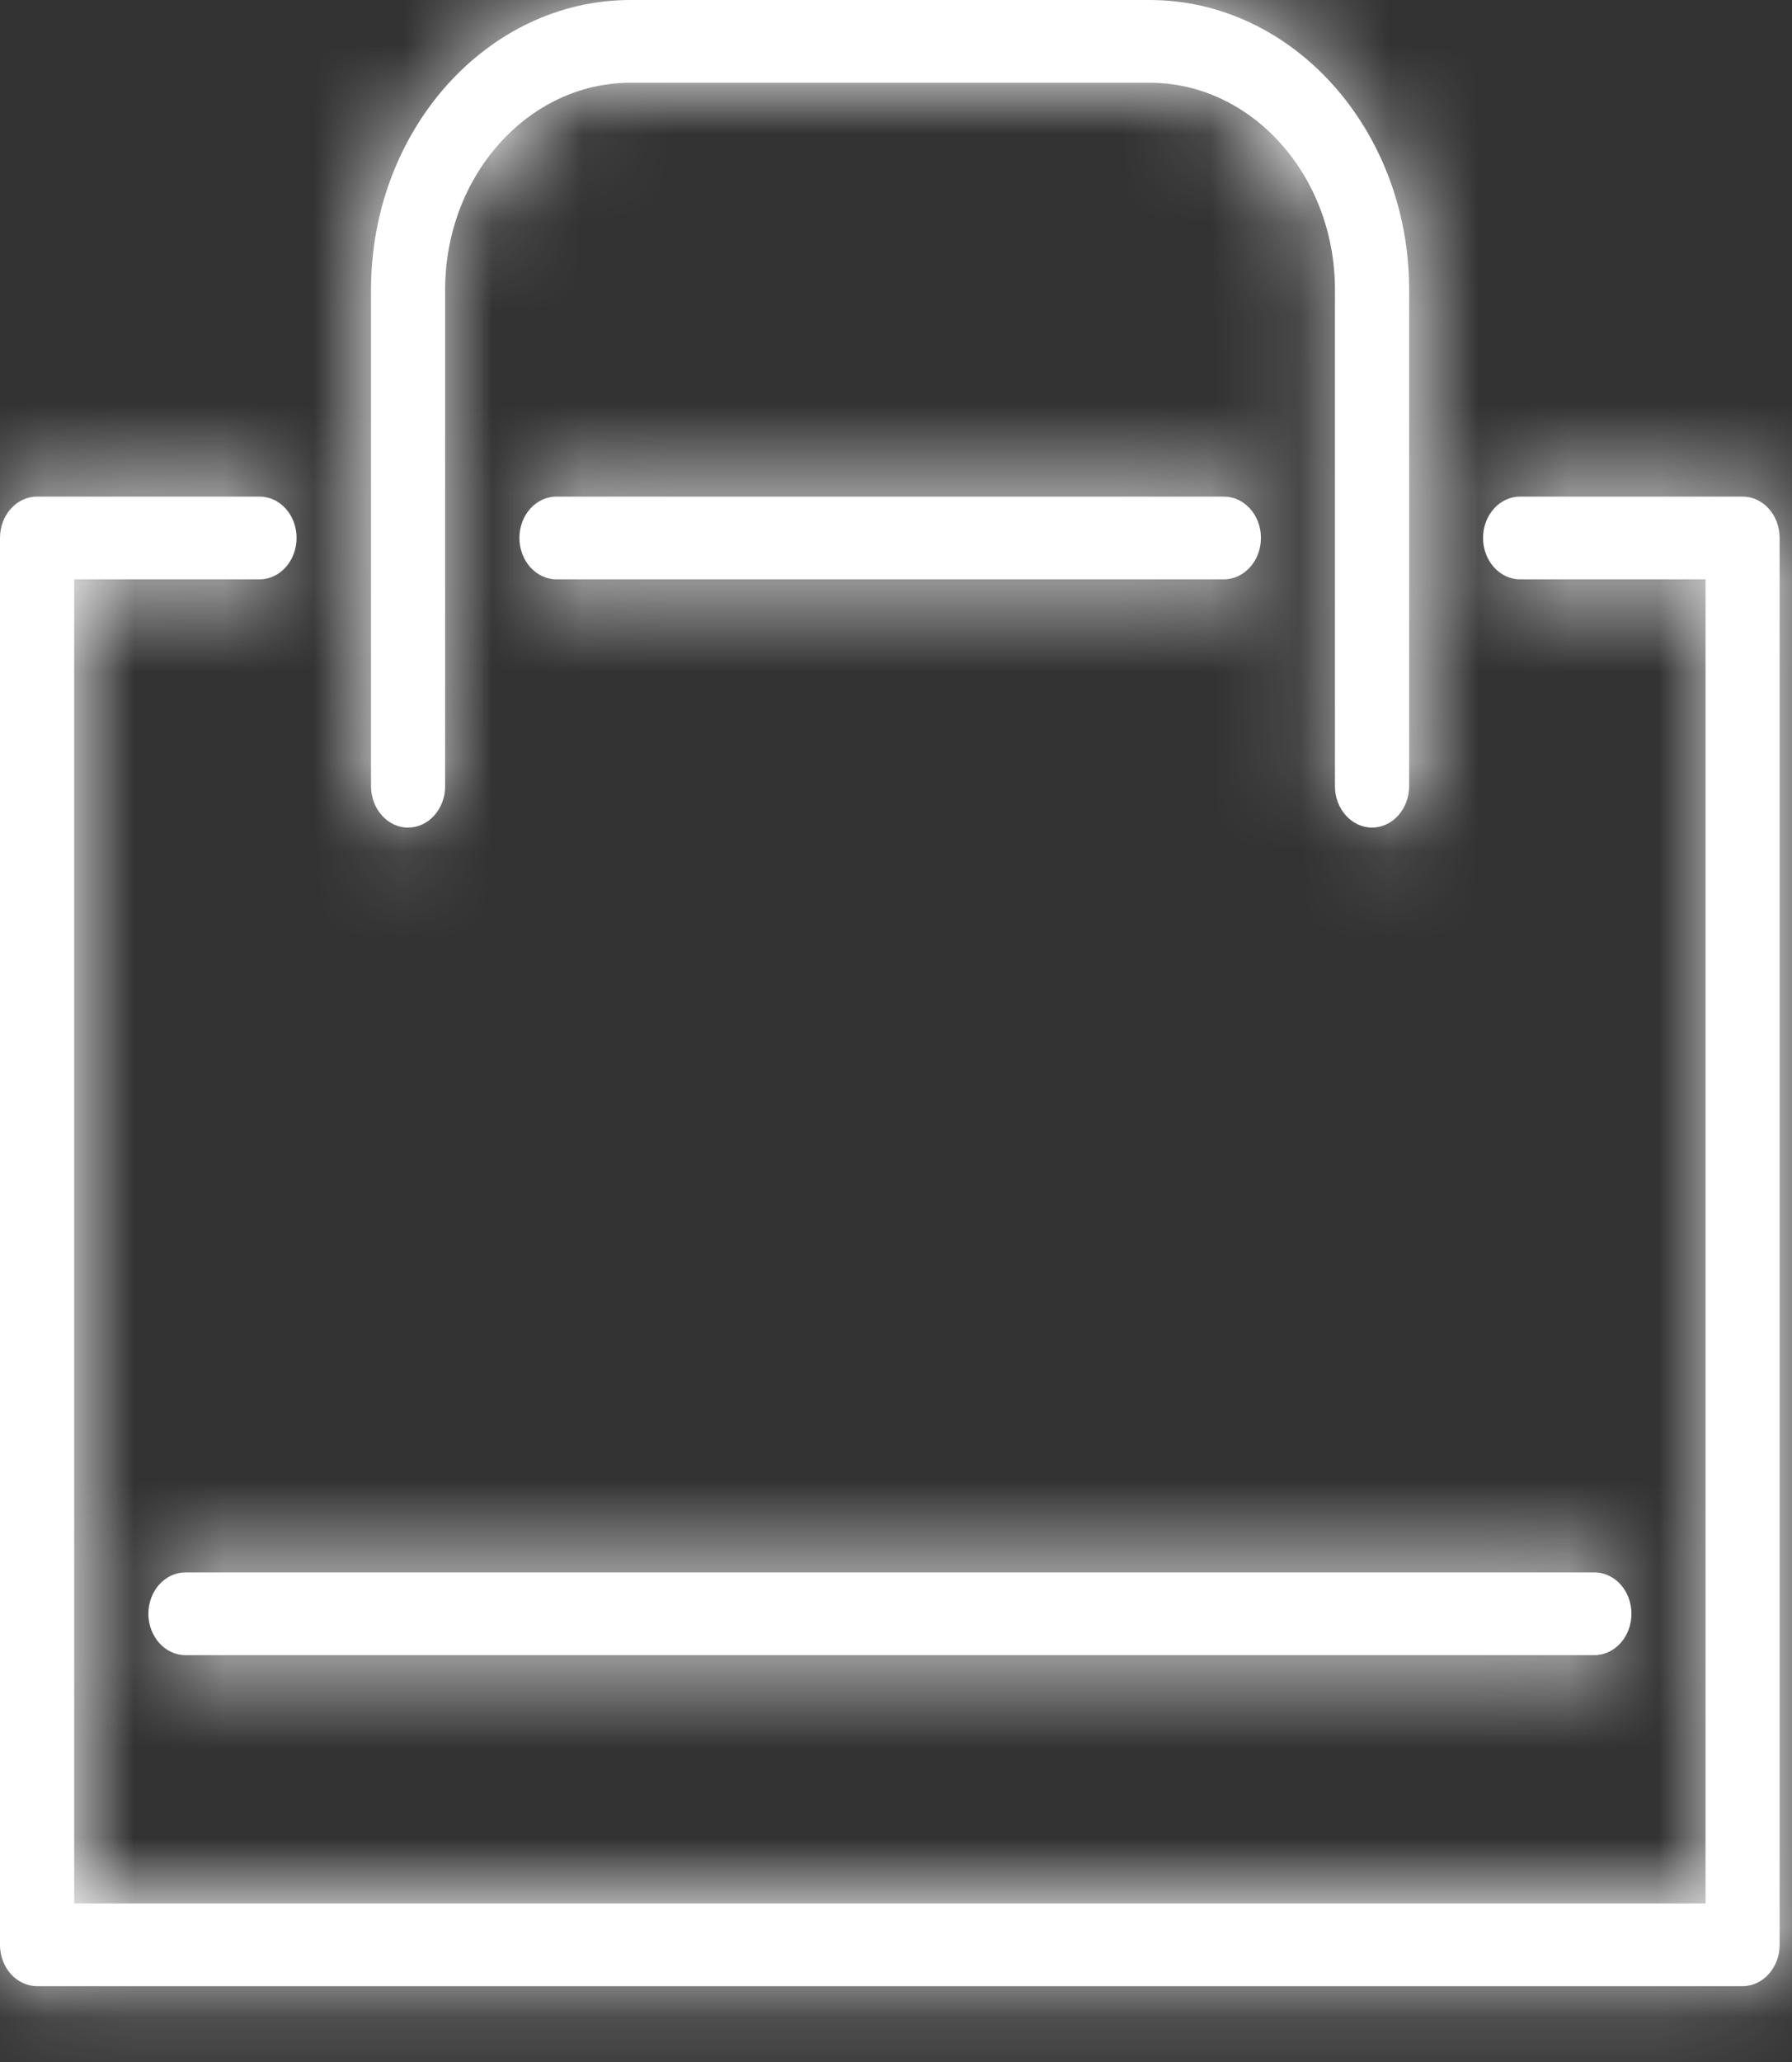 <svg width="20" height="23" viewBox="0 0 20 23" fill="none" xmlns="http://www.w3.org/2000/svg">
<rect x="0" y="0" width="20" height="23" fill="#333333" stroke="none"/>
<mask id="path-1-inside-1_1_1096" fill="white">
<path d="M17.794 18.462H2.07C1.842 18.462 1.656 18.255 1.656 18C1.656 17.745 1.842 17.539 2.07 17.539H17.794C18.023 17.539 18.208 17.745 18.208 18C18.208 18.255 18.023 18.462 17.794 18.462Z"/>
</mask>
<path d="M17.794 18.462H2.07C1.842 18.462 1.656 18.255 1.656 18C1.656 17.745 1.842 17.539 2.07 17.539H17.794C18.023 17.539 18.208 17.745 18.208 18C18.208 18.255 18.023 18.462 17.794 18.462Z" fill="white"/>
<path d="M17.794 16.462H2.07V20.462H17.794V16.462ZM2.07 16.462C3.146 16.462 3.656 17.361 3.656 18H-0.344C-0.344 19.148 0.537 20.462 2.07 20.462V16.462ZM3.656 18C3.656 18.639 3.146 19.539 2.07 19.539V15.539C0.537 15.539 -0.344 16.852 -0.344 18H3.656ZM2.07 19.539H17.794V15.539H2.07V19.539ZM17.794 19.539C16.718 19.539 16.208 18.639 16.208 18H20.208C20.208 16.852 19.327 15.539 17.794 15.539V19.539ZM16.208 18C16.208 17.361 16.718 16.462 17.794 16.462V20.462C19.327 20.462 20.208 19.148 20.208 18H16.208Z" fill="white" mask="url(#path-1-inside-1_1_1096)"/>
<mask id="path-3-inside-2_1_1096" fill="white">
<path d="M15.313 9.231C15.085 9.231 14.899 9.024 14.899 8.769V3.231C14.899 1.959 13.972 0.923 12.83 0.923H7.037C5.896 0.923 4.968 1.959 4.968 3.231V8.769C4.968 9.024 4.783 9.231 4.554 9.231C4.326 9.231 4.141 9.024 4.141 8.769V3.231C4.141 1.449 5.44 0 7.037 0H12.83C14.428 0 15.727 1.449 15.727 3.231V8.769C15.727 9.024 15.541 9.231 15.313 9.231Z"/>
</mask>
<path d="M15.313 9.231C15.085 9.231 14.899 9.024 14.899 8.769V3.231C14.899 1.959 13.972 0.923 12.83 0.923H7.037C5.896 0.923 4.968 1.959 4.968 3.231V8.769C4.968 9.024 4.783 9.231 4.554 9.231C4.326 9.231 4.141 9.024 4.141 8.769V3.231C4.141 1.449 5.44 0 7.037 0H12.83C14.428 0 15.727 1.449 15.727 3.231V8.769C15.727 9.024 15.541 9.231 15.313 9.231Z" fill="white"/>
<path d="M15.313 7.231C16.389 7.231 16.899 8.13 16.899 8.769H12.899C12.899 9.918 13.78 11.231 15.313 11.231V7.231ZM16.899 8.769V3.231H12.899V8.769H16.899ZM16.899 3.231C16.899 1.066 15.276 -1.077 12.83 -1.077V2.923C12.809 2.923 12.79 2.917 12.78 2.913C12.774 2.91 12.784 2.913 12.803 2.935C12.845 2.981 12.899 3.08 12.899 3.231H16.899ZM12.83 -1.077H7.037V2.923H12.83V-1.077ZM7.037 -1.077C4.591 -1.077 2.968 1.066 2.968 3.231H6.968C6.968 3.08 7.023 2.981 7.064 2.935C7.084 2.913 7.094 2.91 7.087 2.913C7.078 2.917 7.059 2.923 7.037 2.923V-1.077ZM2.968 3.231V8.769H6.968V3.231H2.968ZM2.968 8.769C2.968 8.13 3.478 7.231 4.554 7.231V11.231C6.087 11.231 6.968 9.918 6.968 8.769H2.968ZM4.554 7.231C5.63 7.231 6.141 8.13 6.141 8.769H2.141C2.141 9.918 3.022 11.231 4.554 11.231V7.231ZM6.141 8.769V3.231H2.141V8.769H6.141ZM6.141 3.231C6.141 2.343 6.744 2 7.037 2V-2C4.136 -2 2.141 0.556 2.141 3.231H6.141ZM7.037 2H12.83V-2H7.037V2ZM12.83 2C13.123 2 13.727 2.343 13.727 3.231H17.727C17.727 0.556 15.732 -2 12.83 -2V2ZM13.727 3.231V8.769H17.727V3.231H13.727ZM13.727 8.769C13.727 8.13 14.237 7.231 15.313 7.231V11.231C16.846 11.231 17.727 9.918 17.727 8.769H13.727Z" fill="white" mask="url(#path-3-inside-2_1_1096)"/>
<mask id="path-5-inside-3_1_1096" fill="white">
<path d="M13.659 6.462H6.211C5.982 6.462 5.797 6.255 5.797 6C5.797 5.745 5.982 5.539 6.211 5.539H13.659C13.887 5.539 14.073 5.745 14.073 6C14.073 6.255 13.887 6.462 13.659 6.462Z"/>
</mask>
<path d="M13.659 6.462H6.211C5.982 6.462 5.797 6.255 5.797 6C5.797 5.745 5.982 5.539 6.211 5.539H13.659C13.887 5.539 14.073 5.745 14.073 6C14.073 6.255 13.887 6.462 13.659 6.462Z" fill="white"/>
<path d="M13.659 4.462H6.211V8.462H13.659V4.462ZM6.211 4.462C7.287 4.462 7.797 5.361 7.797 6H3.797C3.797 7.148 4.678 8.462 6.211 8.462V4.462ZM7.797 6C7.797 6.639 7.287 7.539 6.211 7.539V3.539C4.678 3.539 3.797 4.852 3.797 6H7.797ZM6.211 7.539H13.659V3.539H6.211V7.539ZM13.659 7.539C12.583 7.539 12.073 6.639 12.073 6H16.073C16.073 4.852 15.192 3.539 13.659 3.539V7.539ZM12.073 6C12.073 5.361 12.583 4.462 13.659 4.462V8.462C15.192 8.462 16.073 7.148 16.073 6H12.073Z" fill="white" mask="url(#path-5-inside-3_1_1096)"/>
<mask id="path-7-inside-4_1_1096" fill="white">
<path d="M19.448 22.154H0.414C0.185 22.154 0 21.947 0 21.692V6C0 5.745 0.185 5.539 0.414 5.539H2.897C3.125 5.539 3.31 5.745 3.31 6C3.31 6.255 3.125 6.462 2.897 6.462H0.828V21.231H19.035V6.462H16.965C16.737 6.462 16.552 6.255 16.552 6C16.552 5.745 16.737 5.539 16.965 5.539H19.448C19.677 5.539 19.862 5.745 19.862 6V21.692C19.862 21.947 19.677 22.154 19.448 22.154Z"/>
</mask>
<path d="M19.448 22.154H0.414C0.185 22.154 0 21.947 0 21.692V6C0 5.745 0.185 5.539 0.414 5.539H2.897C3.125 5.539 3.31 5.745 3.31 6C3.31 6.255 3.125 6.462 2.897 6.462H0.828V21.231H19.035V6.462H16.965C16.737 6.462 16.552 6.255 16.552 6C16.552 5.745 16.737 5.539 16.965 5.539H19.448C19.677 5.539 19.862 5.745 19.862 6V21.692C19.862 21.947 19.677 22.154 19.448 22.154Z" fill="white"/>
<path d="M0.828 6.462V4.462H-1.172V6.462H0.828ZM0.828 21.231H-1.172V23.231H0.828V21.231ZM19.035 21.231V23.231H21.035V21.231H19.035ZM19.035 6.462H21.035V4.462H19.035V6.462ZM19.448 20.154H0.414V24.154H19.448V20.154ZM0.414 20.154C1.49 20.154 2 21.054 2 21.692H-2C-2 22.841 -1.119 24.154 0.414 24.154V20.154ZM2 21.692V6H-2V21.692H2ZM2 6C2 6.639 1.49 7.539 0.414 7.539V3.539C-1.119 3.539 -2 4.852 -2 6H2ZM0.414 7.539H2.897V3.539H0.414V7.539ZM2.897 7.539C1.821 7.539 1.31 6.639 1.31 6H5.31C5.31 4.852 4.429 3.539 2.897 3.539V7.539ZM1.31 6C1.31 5.361 1.821 4.462 2.897 4.462V8.462C4.429 8.462 5.31 7.148 5.31 6H1.31ZM2.897 4.462H0.828V8.462H2.897V4.462ZM-1.172 6.462V21.231H2.828V6.462H-1.172ZM0.828 23.231H19.035V19.231H0.828V23.231ZM21.035 21.231V6.462H17.035V21.231H21.035ZM19.035 4.462H16.965V8.462H19.035V4.462ZM16.965 4.462C18.041 4.462 18.552 5.361 18.552 6H14.552C14.552 7.148 15.433 8.462 16.965 8.462V4.462ZM18.552 6C18.552 6.639 18.041 7.539 16.965 7.539V3.539C15.433 3.539 14.552 4.852 14.552 6H18.552ZM16.965 7.539H19.448V3.539H16.965V7.539ZM19.448 7.539C18.372 7.539 17.862 6.639 17.862 6H21.862C21.862 4.852 20.981 3.539 19.448 3.539V7.539ZM17.862 6V21.692H21.862V6H17.862ZM17.862 21.692C17.862 21.054 18.372 20.154 19.448 20.154V24.154C20.981 24.154 21.862 22.841 21.862 21.692H17.862Z" fill="white" mask="url(#path-7-inside-4_1_1096)"/>
</svg>
